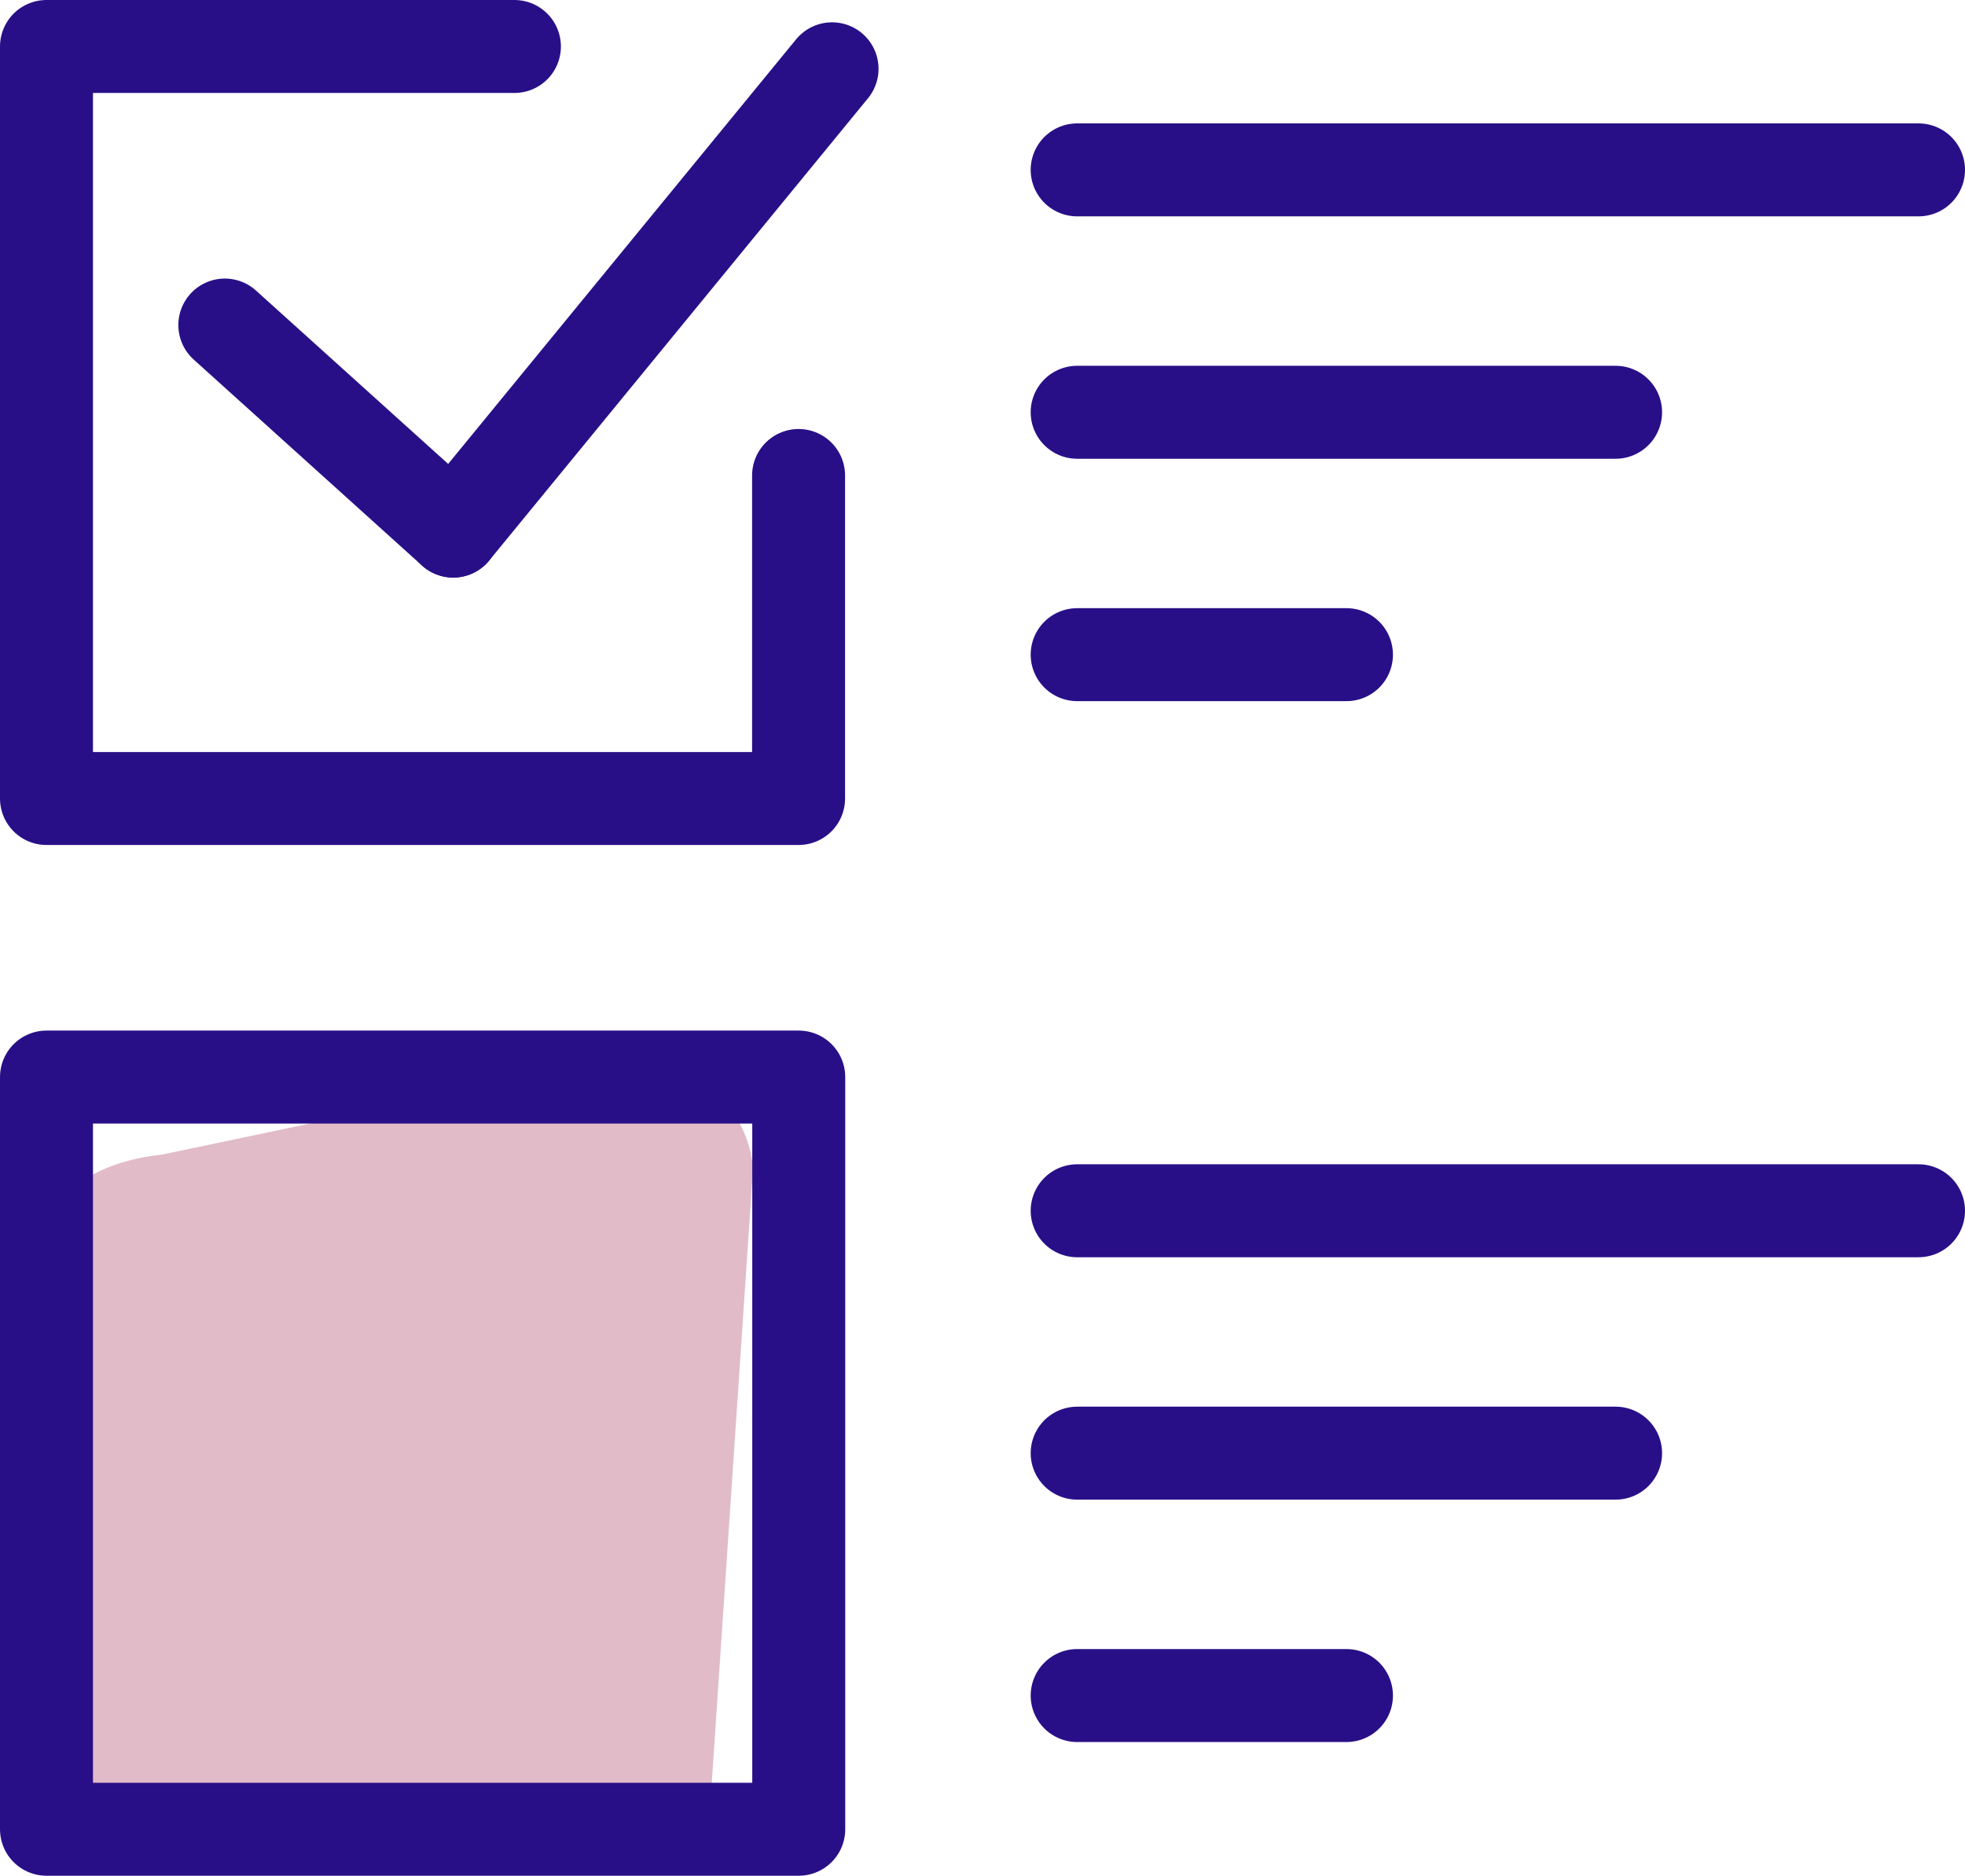 <?xml version="1.0" encoding="UTF-8"?>
<svg id="Layer_1" xmlns="http://www.w3.org/2000/svg" version="1.1" xmlns:i="http://ns.adobe.com/AdobeIllustrator/10.0/" viewBox="0 0 116.24 110.97">
  <defs>
    <style>
      .st0 {
        stroke: #290f87;
        stroke-linecap: round;
        stroke-linejoin: round;
        stroke-width: 5.5px;
      }

      .st0, .st1 {
        fill: none;
      }

      .st2 {
        fill: #e1bbc8;
      }

      .st1 {
        stroke: #424248;
        stroke-miterlimit: 10;
        stroke-width: 6.71px;
      }
    </style>
  </defs>
  <path class="st1" d="M-999.95,73.13" />
  <g>
    <path class="st2" d="M22.45,106.58l-16.75,1.27c-6.75,9.52-2.78-8.66-3.21-12.64l.13-20.46c-.43-3.98,2.97-6.02,6.95-6.44l27.01-5.67c3.98-.43,7.54,2.45,7.97,6.42l-2.52,37.52c.43,3.98-11.62,3.03-19.58,0Z" />
    <polyline class="st0" points="47.24 28.13 47.24 47.24 2.75 47.24 2.75 2.75 30.43 2.75" />
    <rect class="st0" x="2.75" y="63.72" width="44.5" height="44.5" />
    <line class="st0" x1="13.3" y1="19.23" x2="26.81" y2="31.42" />
    <line class="st0" x1="49.22" y1="4.07" x2="26.81" y2="31.42" />
    <line class="st0" x1="63.72" y1="10.05" x2="113.49" y2="10.05" />
    <line class="st0" x1="63.72" y1="24.39" x2="95.57" y2="24.39" />
    <line class="st0" x1="63.72" y1="38.73" x2="79.65" y2="38.73" />
    <line class="st0" x1="63.72" y1="71.63" x2="113.49" y2="71.63" />
    <line class="st0" x1="63.72" y1="85.97" x2="95.57" y2="85.97" />
    <line class="st0" x1="63.72" y1="100.31" x2="79.65" y2="100.31" />
  </g>
</svg>